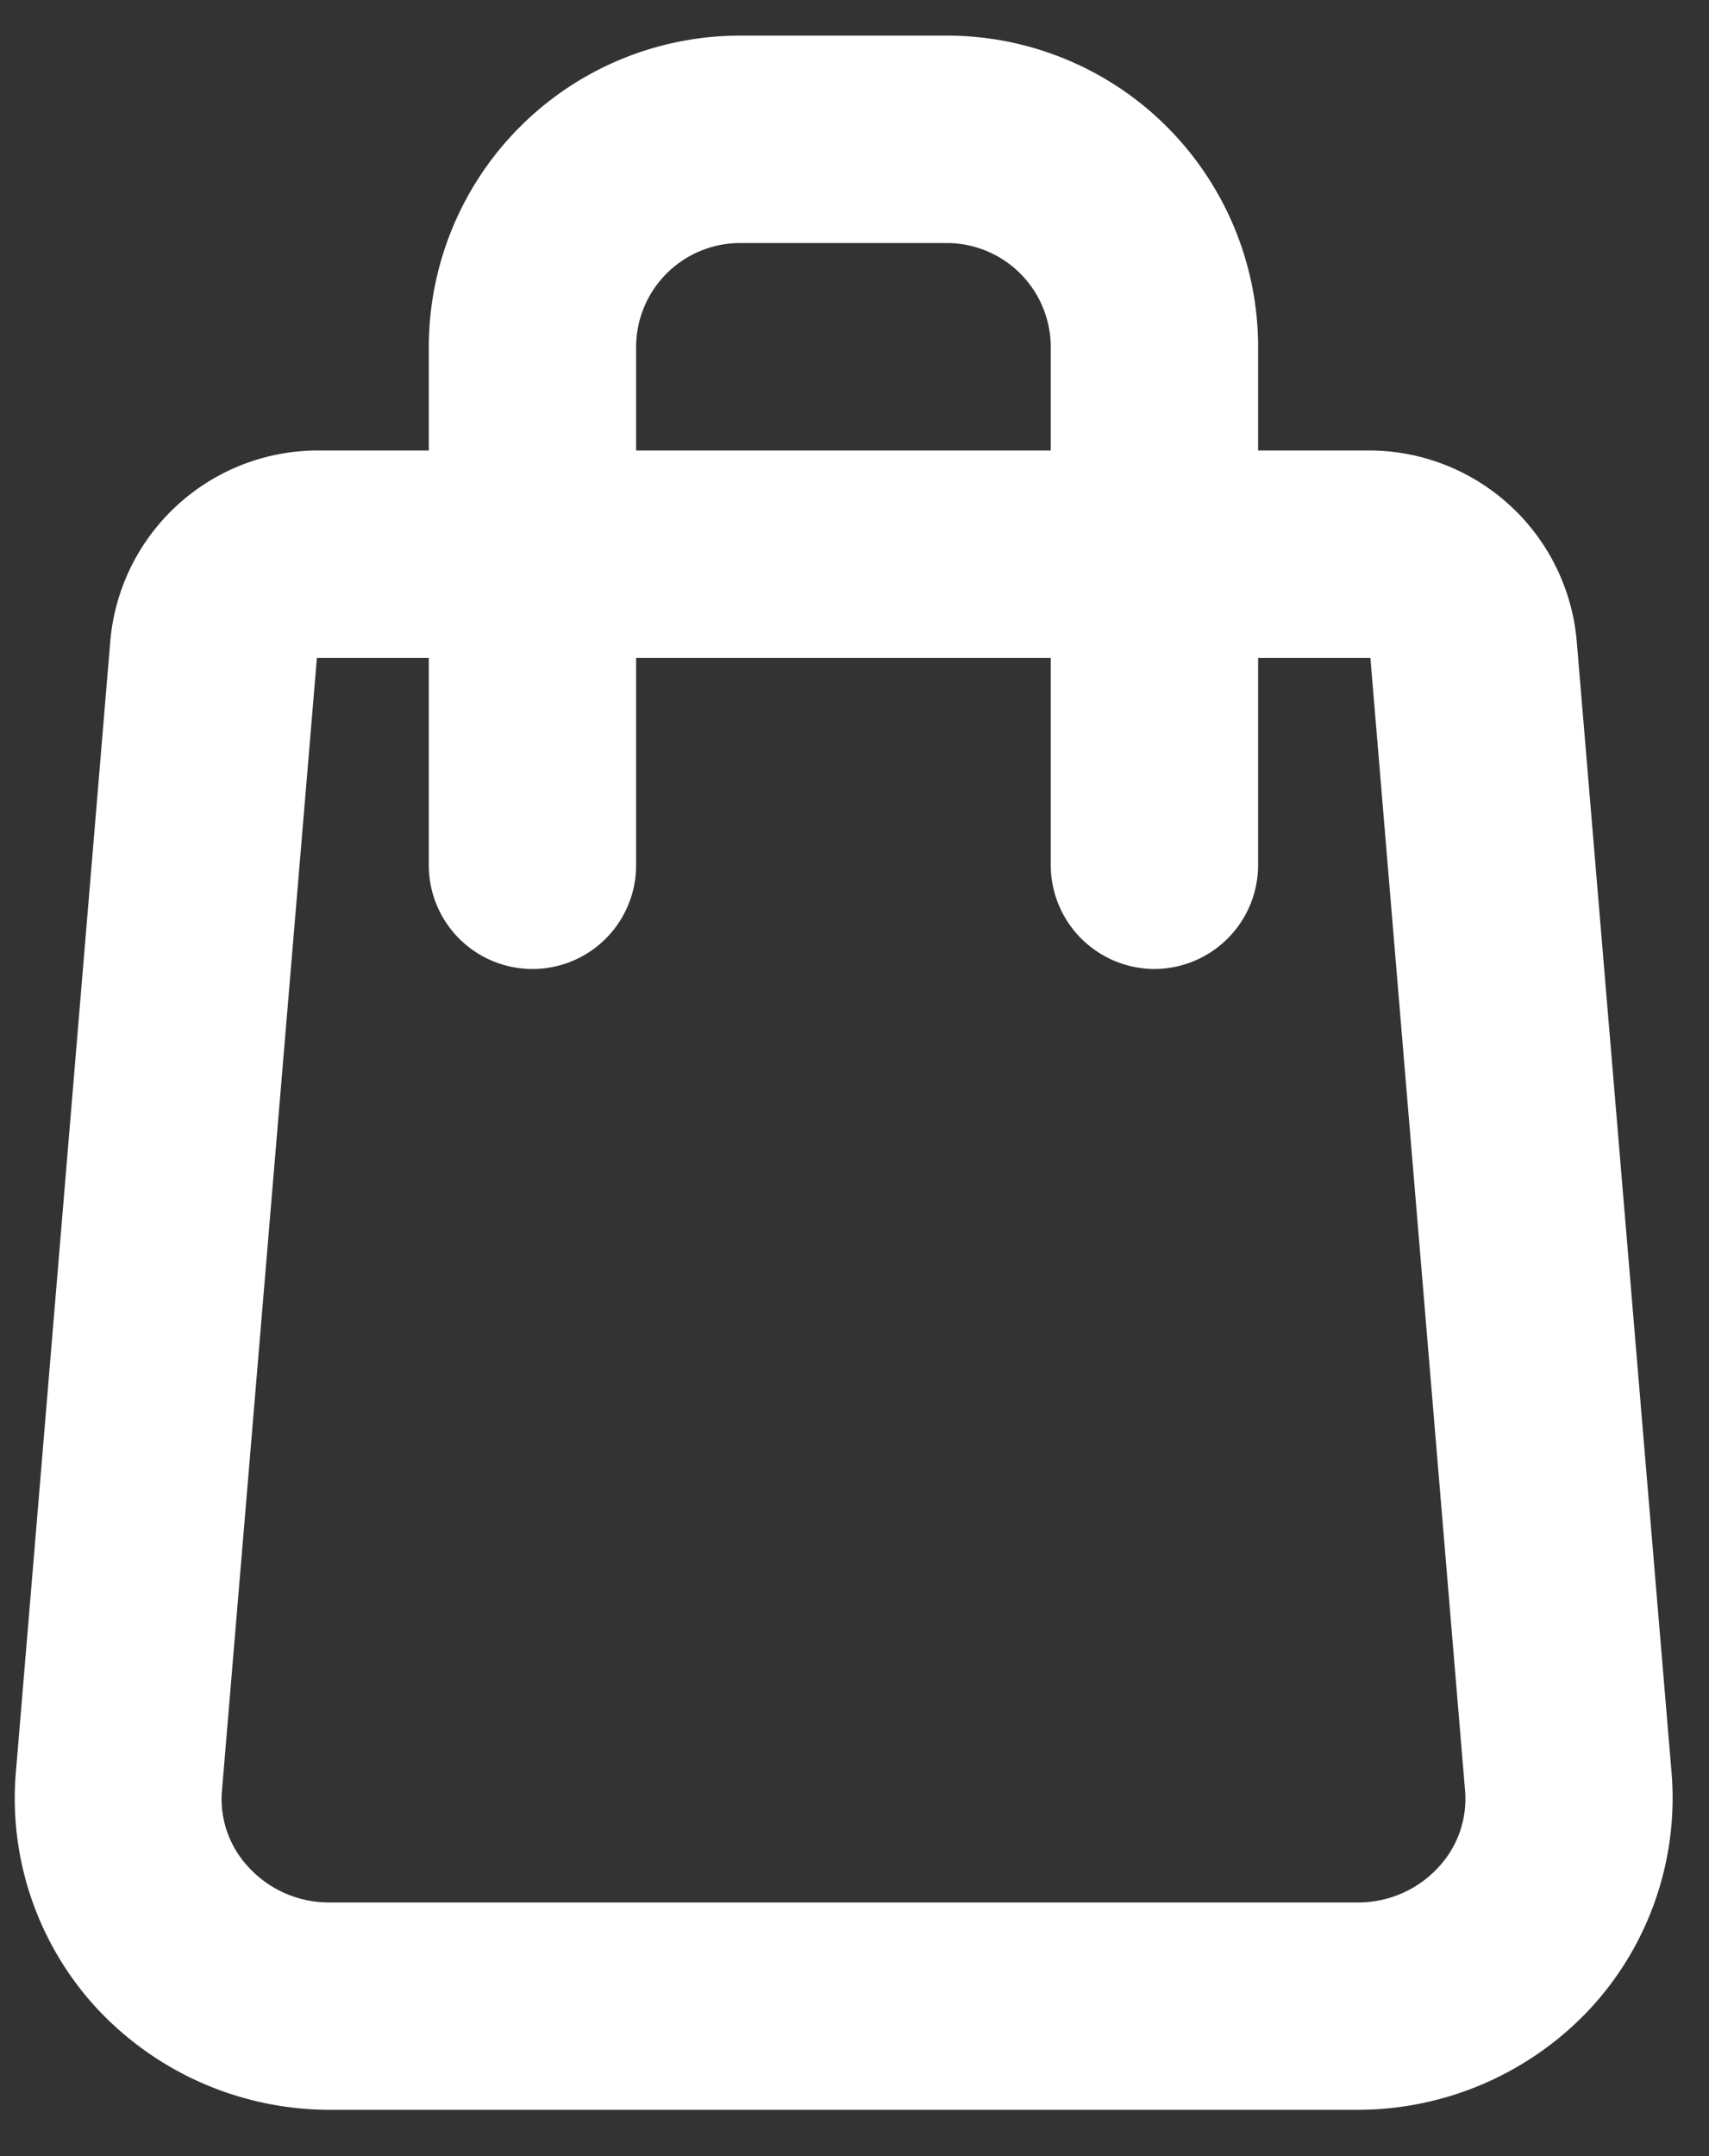 <?xml version="1.0" encoding="UTF-8"?> <svg xmlns="http://www.w3.org/2000/svg" xmlns:xlink="http://www.w3.org/1999/xlink" width="23" height="29" viewBox="0 0 23 29"><rect x="0" y="0" width="23" height="29" fill="#333333" stroke="none"/><defs><clipPath id="clip-path"><rect id="Rectangle_41917" data-name="Rectangle 41917" width="23" height="29" transform="translate(-0.193 -0.479)" fill="#fff"></rect></clipPath></defs><g id="Group_132812" data-name="Group 132812" transform="translate(0.193 0.479)"><g id="Group_132809" data-name="Group 132809" transform="translate(0 0)" clip-path="url(#clip-path)"><path id="Path_144087" data-name="Path 144087" d="M18.073,38.318H4.245a4.284,4.284,0,0,1-3.129-1.358,4.164,4.164,0,0,1-1.1-3.127L1.292,18.556A2.806,2.806,0,0,1,4.072,16H18.246a2.807,2.807,0,0,1,2.78,2.556l1.28,15.262a4.171,4.171,0,0,1-1.1,3.142,4.282,4.282,0,0,1-3.129,1.358m.173-19.528H4.072L2.792,34.052a1.339,1.339,0,0,0,.367,1.01,1.465,1.465,0,0,0,1.086.467H18.073a1.466,1.466,0,0,0,1.087-.467,1.348,1.348,0,0,0,.365-1.025Z" transform="translate(0 -10.42)" fill="#fff"></path><path id="Path_144088" data-name="Path 144088" d="M25.763,12.554a1.4,1.4,0,0,1-1.395-1.395V4.185A1.4,1.4,0,0,0,22.973,2.79h-2.79a1.4,1.4,0,0,0-1.395,1.395v6.974a1.395,1.395,0,1,1-2.79,0V4.185A4.189,4.189,0,0,1,20.184,0h2.79a4.189,4.189,0,0,1,4.185,4.185v6.974a1.4,1.4,0,0,1-1.395,1.395" transform="translate(-10.42 0)" fill="#fff"></path></g></g></svg> 